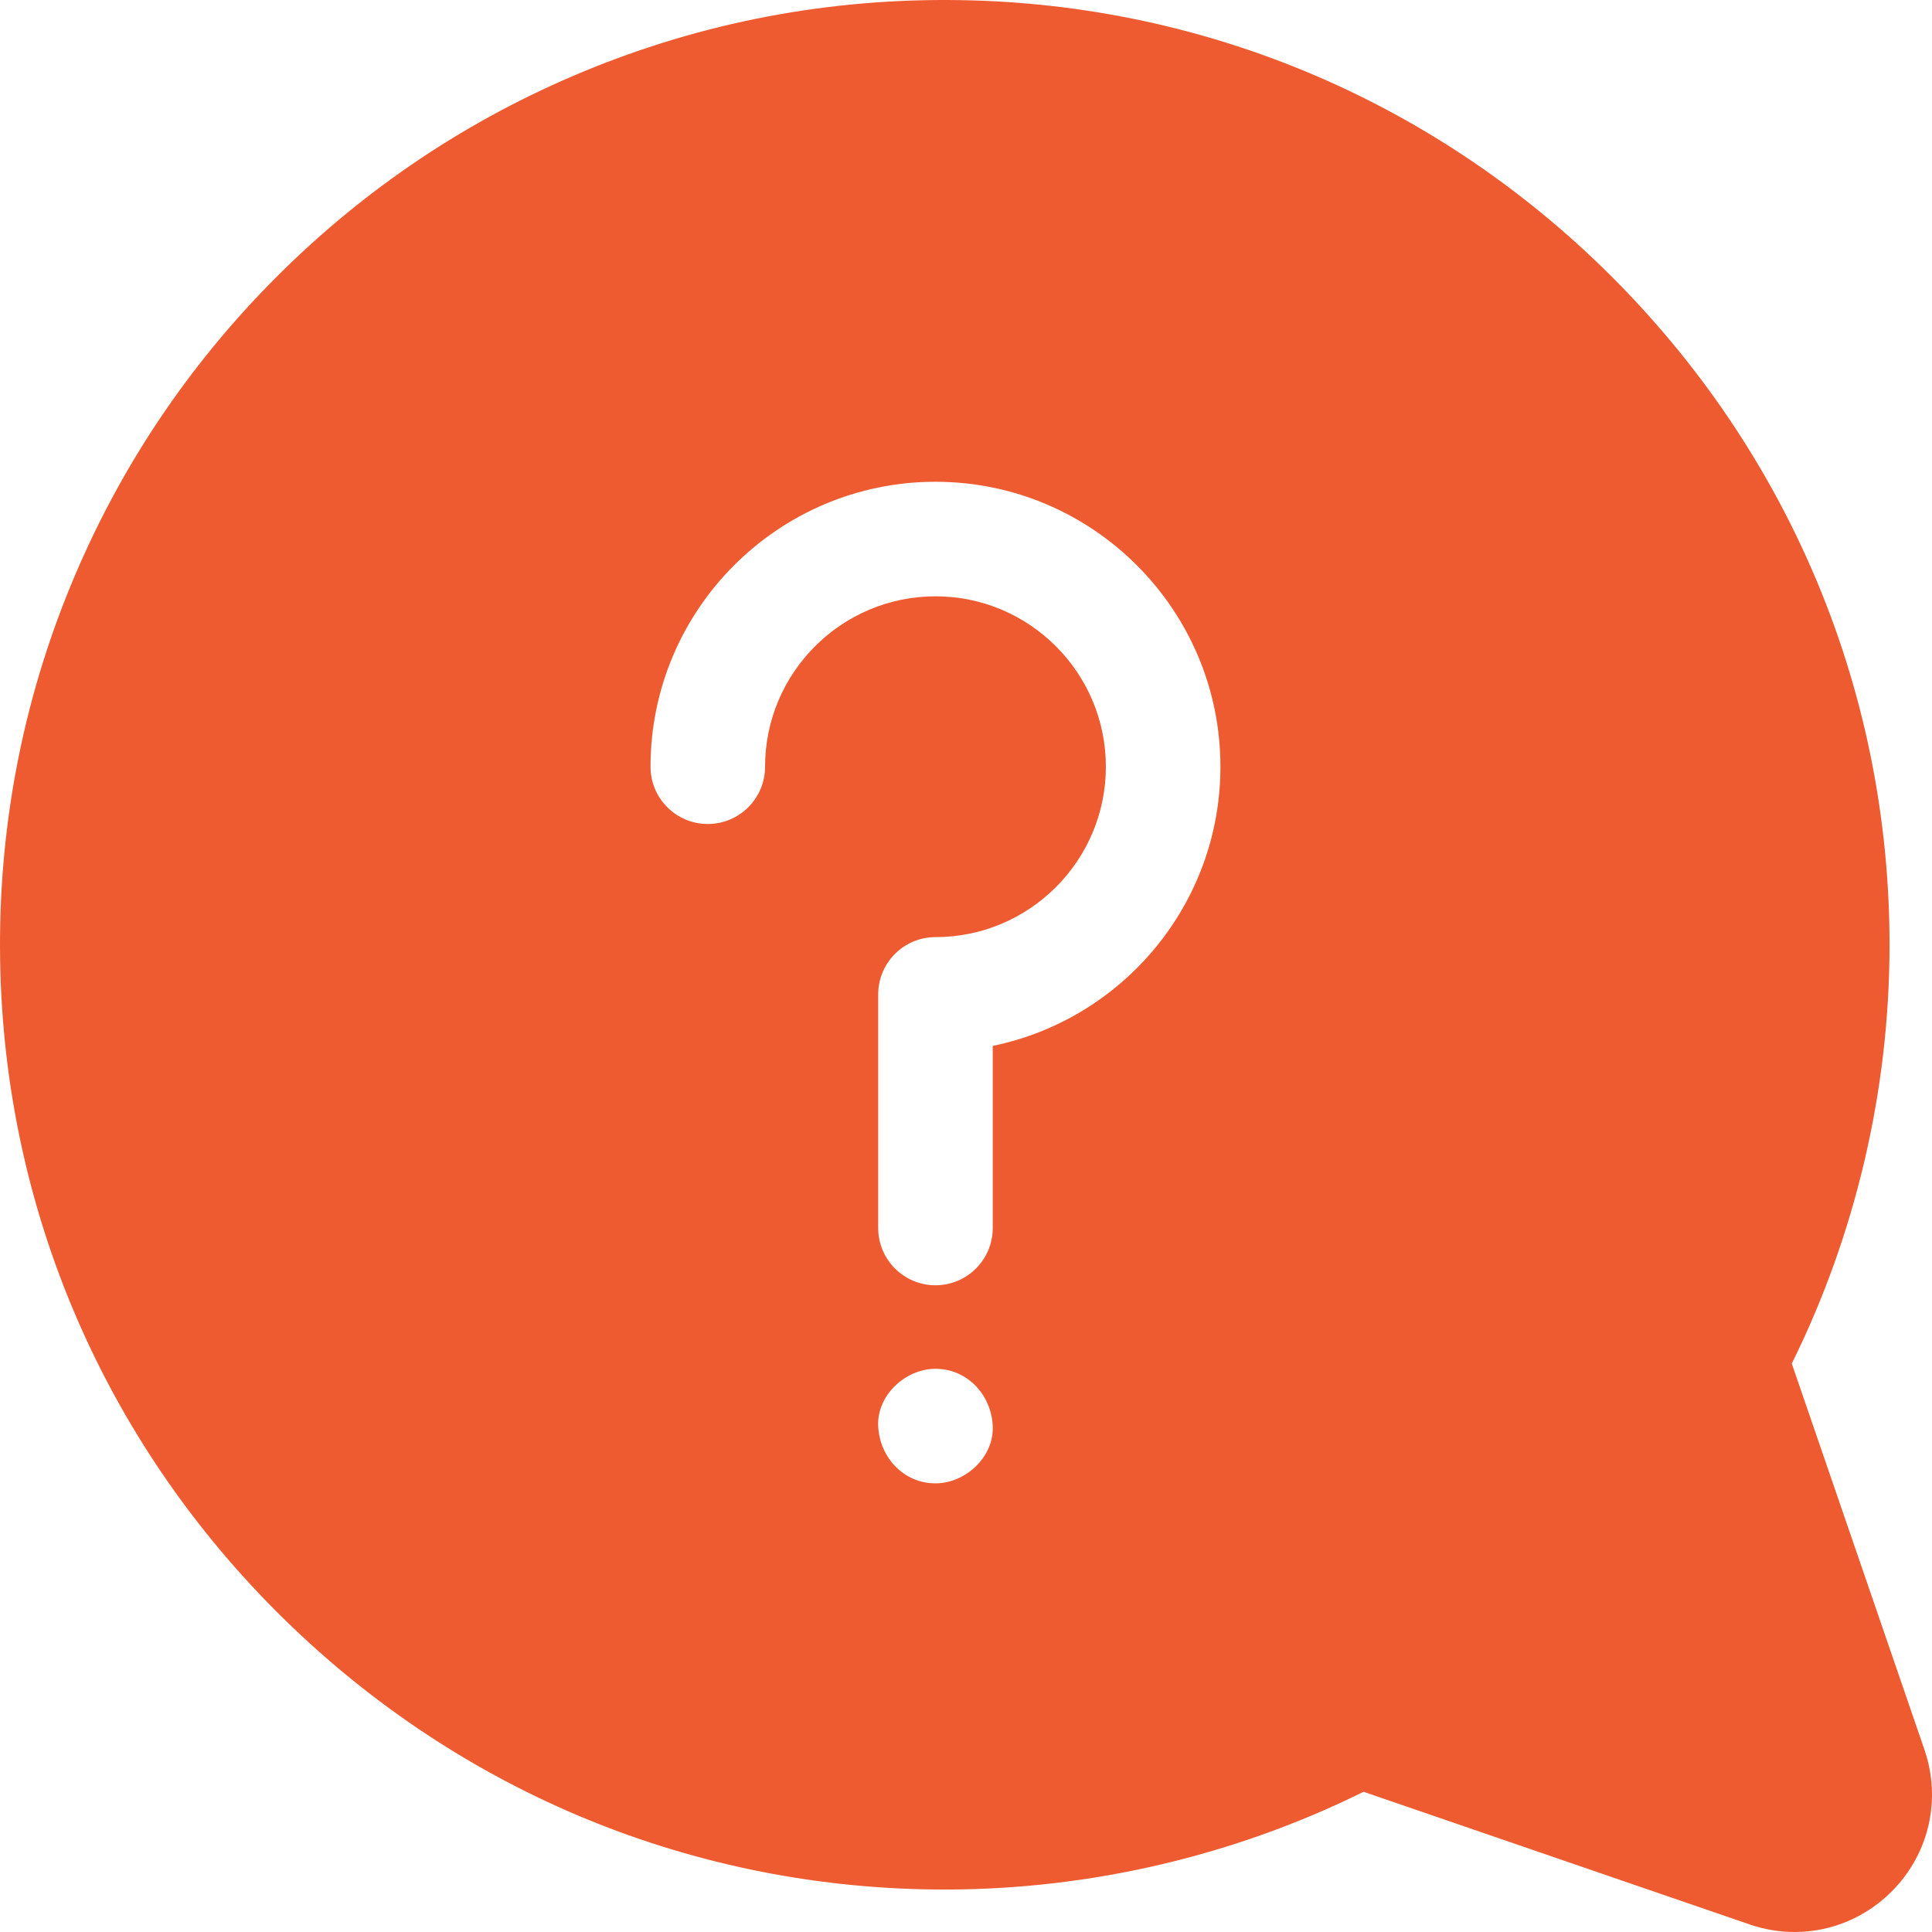 <?xml version="1.0" encoding="iso-8859-1"?>
<!-- Generator: Adobe Illustrator 19.0.0, SVG Export Plug-In . SVG Version: 6.00 Build 0)  -->
<svg version="1.1" id="Capa_1" xmlns="http://www.w3.org/2000/svg" xmlns:xlink="http://www.w3.org/1999/xlink" x="0px" y="0px"
	 viewBox="0 0 512 512" style="enable-background:new 0 0 512 512;" xml:space="preserve">
<g>
	<g>
		<path style="fill:#ee5b30;" d="M509.989,463.655L474.84,361.362c16.906-34.173,25.847-72.265,25.907-110.592c0.102-66.002-25.435-128.41-71.909-175.727
			C382.356,27.718,320.417,1.08,254.432,0.033c-34.571-0.555-68.117,5.815-99.757,18.912c-30.517,12.632-57.884,30.931-81.34,54.388
			c-23.457,23.456-41.756,50.823-54.388,81.34C5.848,186.313-0.515,219.876,0.033,254.43
			c1.045,65.985,27.684,127.924,75.008,174.406c47.224,46.383,109.472,71.912,175.332,71.911c0.128,0,0.265,0,0.394,0
			c38.328-0.059,76.419-9,110.594-25.907l102.293,35.149c3.934,1.352,7.966,2.011,11.954,2.011c9.475,0,18.69-3.723,25.679-10.712
			C511.219,491.358,514.553,476.938,509.989,463.655z M247.909,393.103c-8.509,0-14.81-6.955-15.178-15.178
			c-0.367-8.197,7.239-15.178,15.178-15.178c8.509,0,14.81,6.955,15.178,15.178C263.455,386.121,255.848,393.103,247.909,393.103z
			 M263.087,277.171v48.259c0,8.382-6.796,15.178-15.178,15.178c-8.382,0-15.178-6.796-15.178-15.178v-61.905
			c0-8.382,6.796-15.178,15.178-15.178c24.9,0,45.159-20.259,45.159-45.159s-20.259-45.159-45.159-45.159
			s-45.159,20.259-45.159,45.159c0,8.382-6.796,15.178-15.178,15.178s-15.178-6.796-15.178-15.178
			c0-41.638,33.876-75.515,75.515-75.515c41.638,0,75.515,33.876,75.515,75.515C323.424,239.63,297.477,270.126,263.087,277.171z"/>
	</g>
</g>
</svg>

